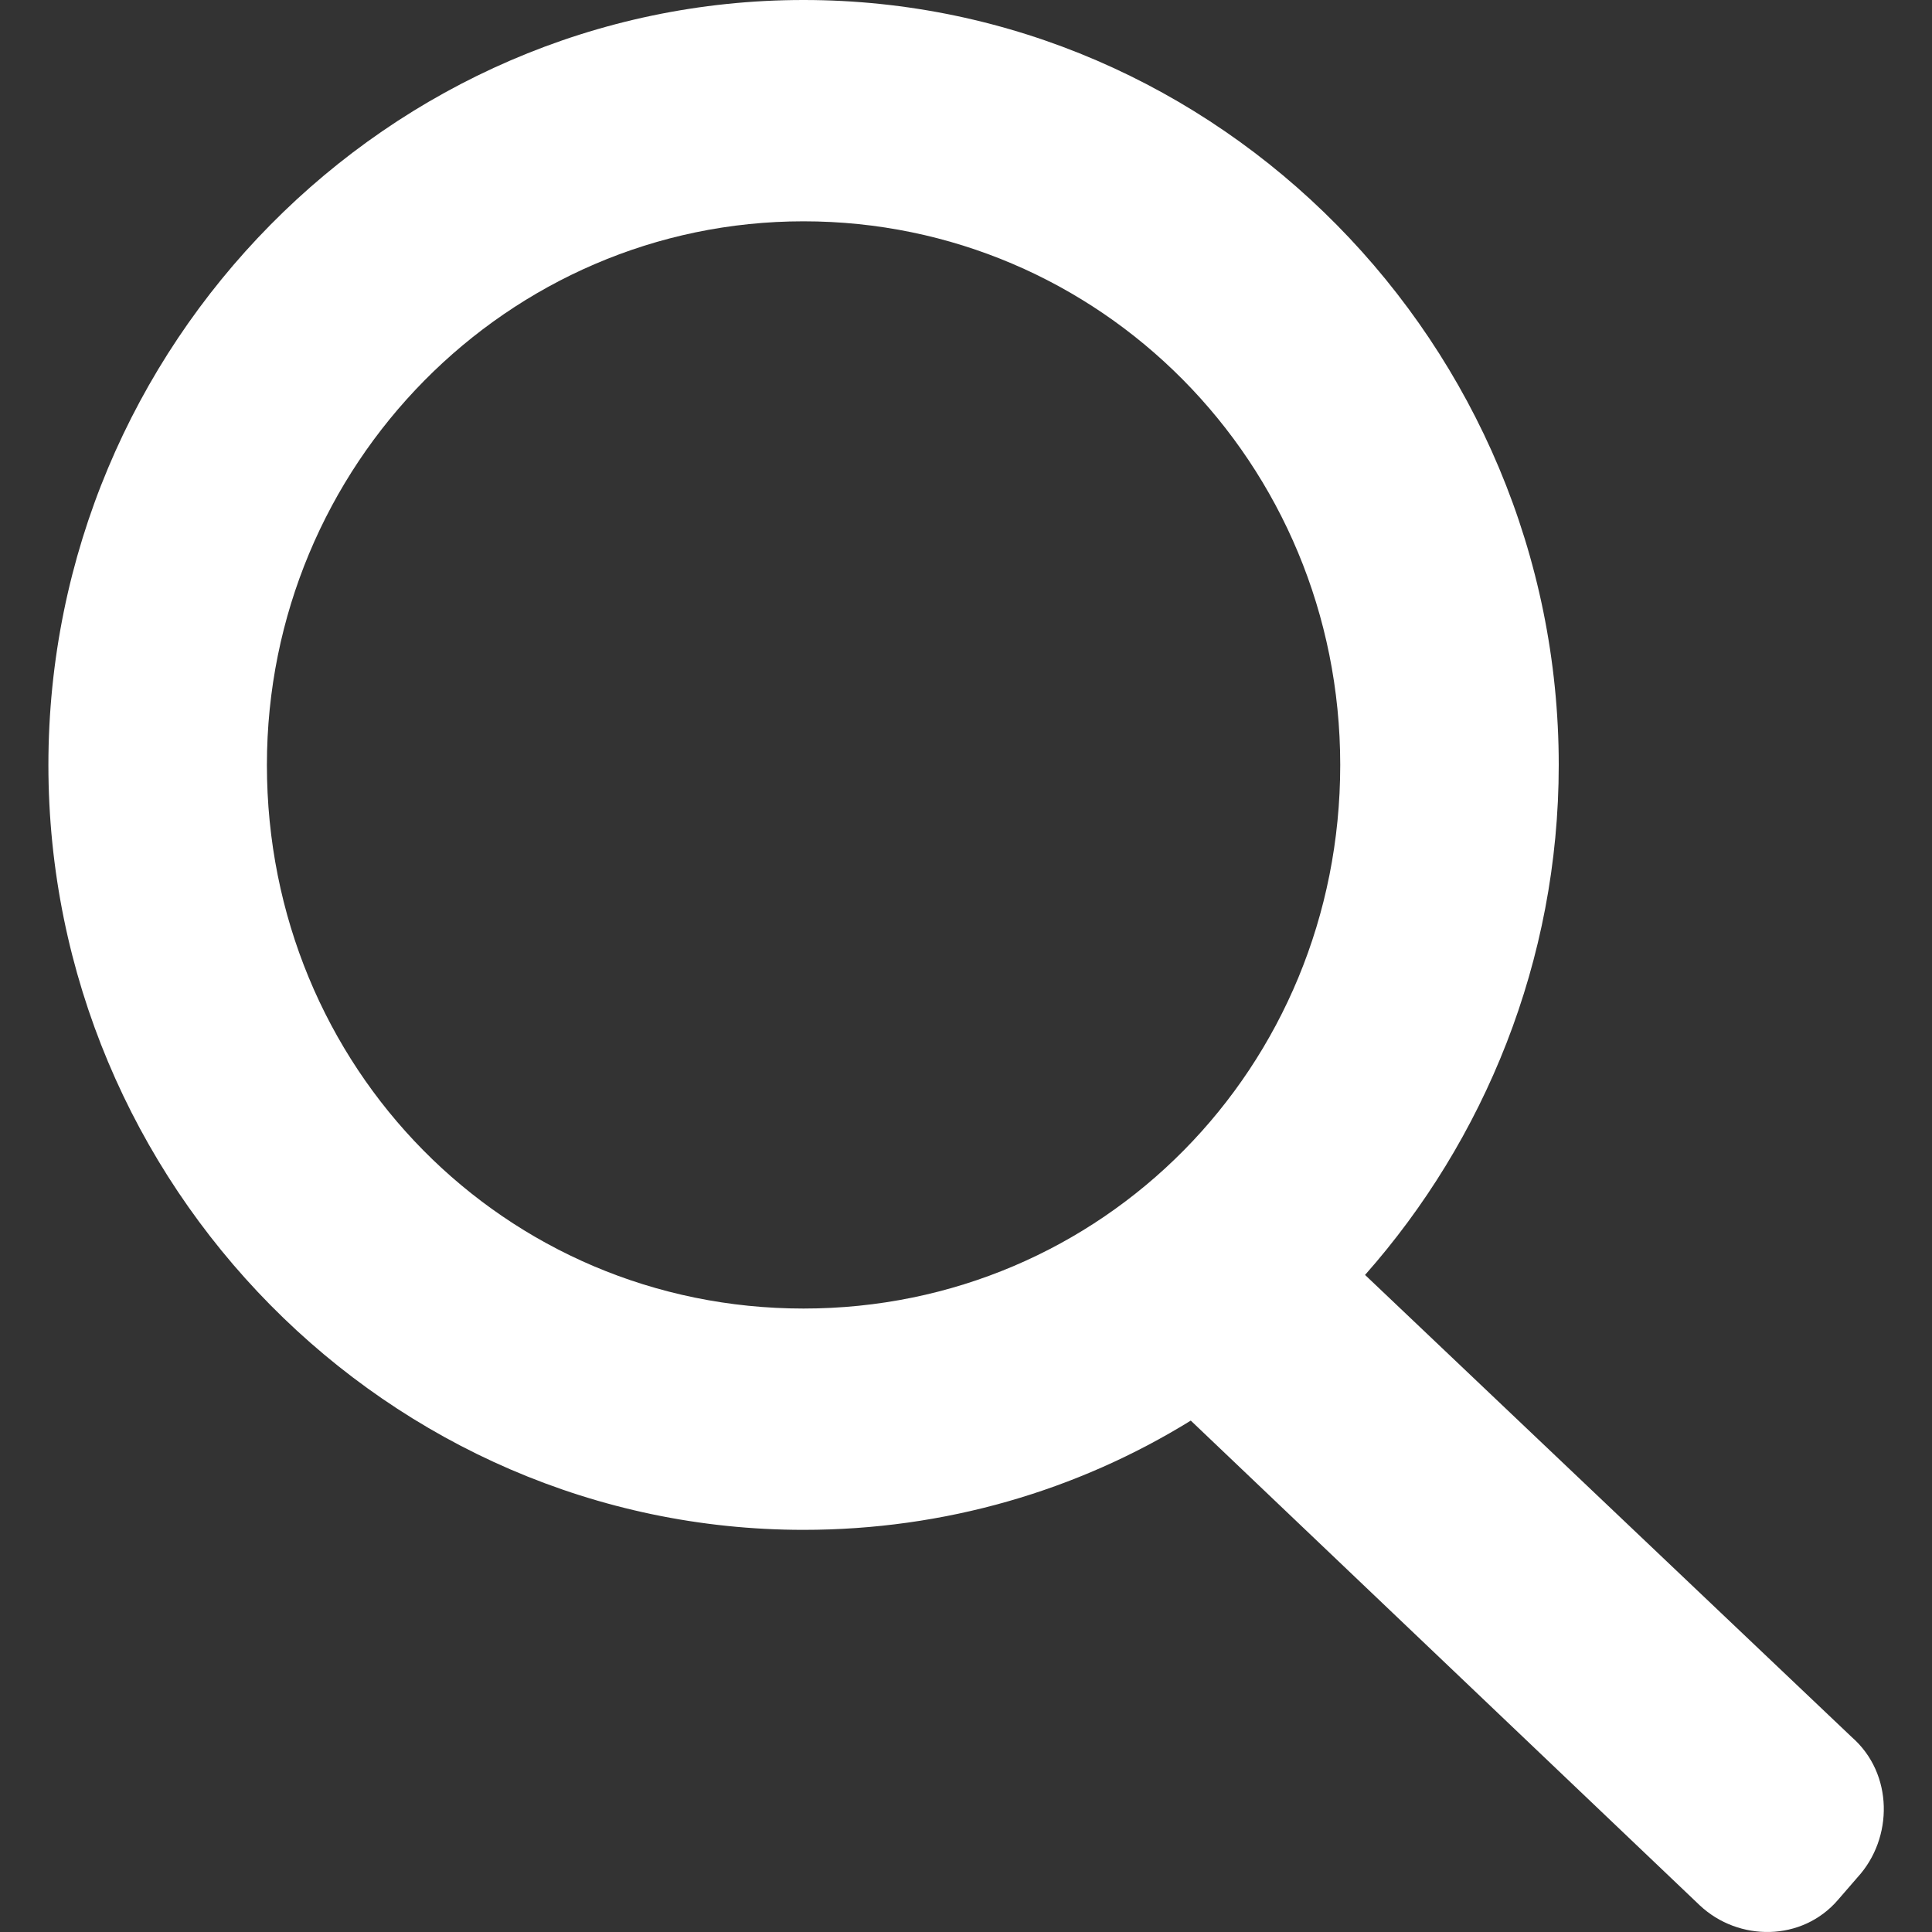 <svg width="20" height="20" viewBox="0 0 20 20" fill="none" xmlns="http://www.w3.org/2000/svg">
<rect x="0" y="0" width="20" height="20" fill="#333333" stroke="none"/>
<path d="M8.318 0C4.023 0 0.501 3.568 0.501 7.919C0.501 12.27 4.023 15.837 8.318 15.837C9.779 15.837 11.153 15.431 12.327 14.706L17.596 19.724C17.997 20.101 18.656 20.101 19.028 19.666L19.229 19.434C19.601 19.028 19.601 18.361 19.171 17.984L14.131 13.198C15.363 11.805 16.136 9.949 16.136 7.919C16.136 3.568 12.614 0 8.318 0ZM8.318 2.291C11.382 2.291 13.874 4.786 13.874 7.919C13.874 11.051 11.411 13.546 8.318 13.546C5.226 13.546 2.763 11.051 2.763 7.919C2.763 4.815 5.254 2.291 8.318 2.291Z" fill="#FFFFFF"/>
</svg>

